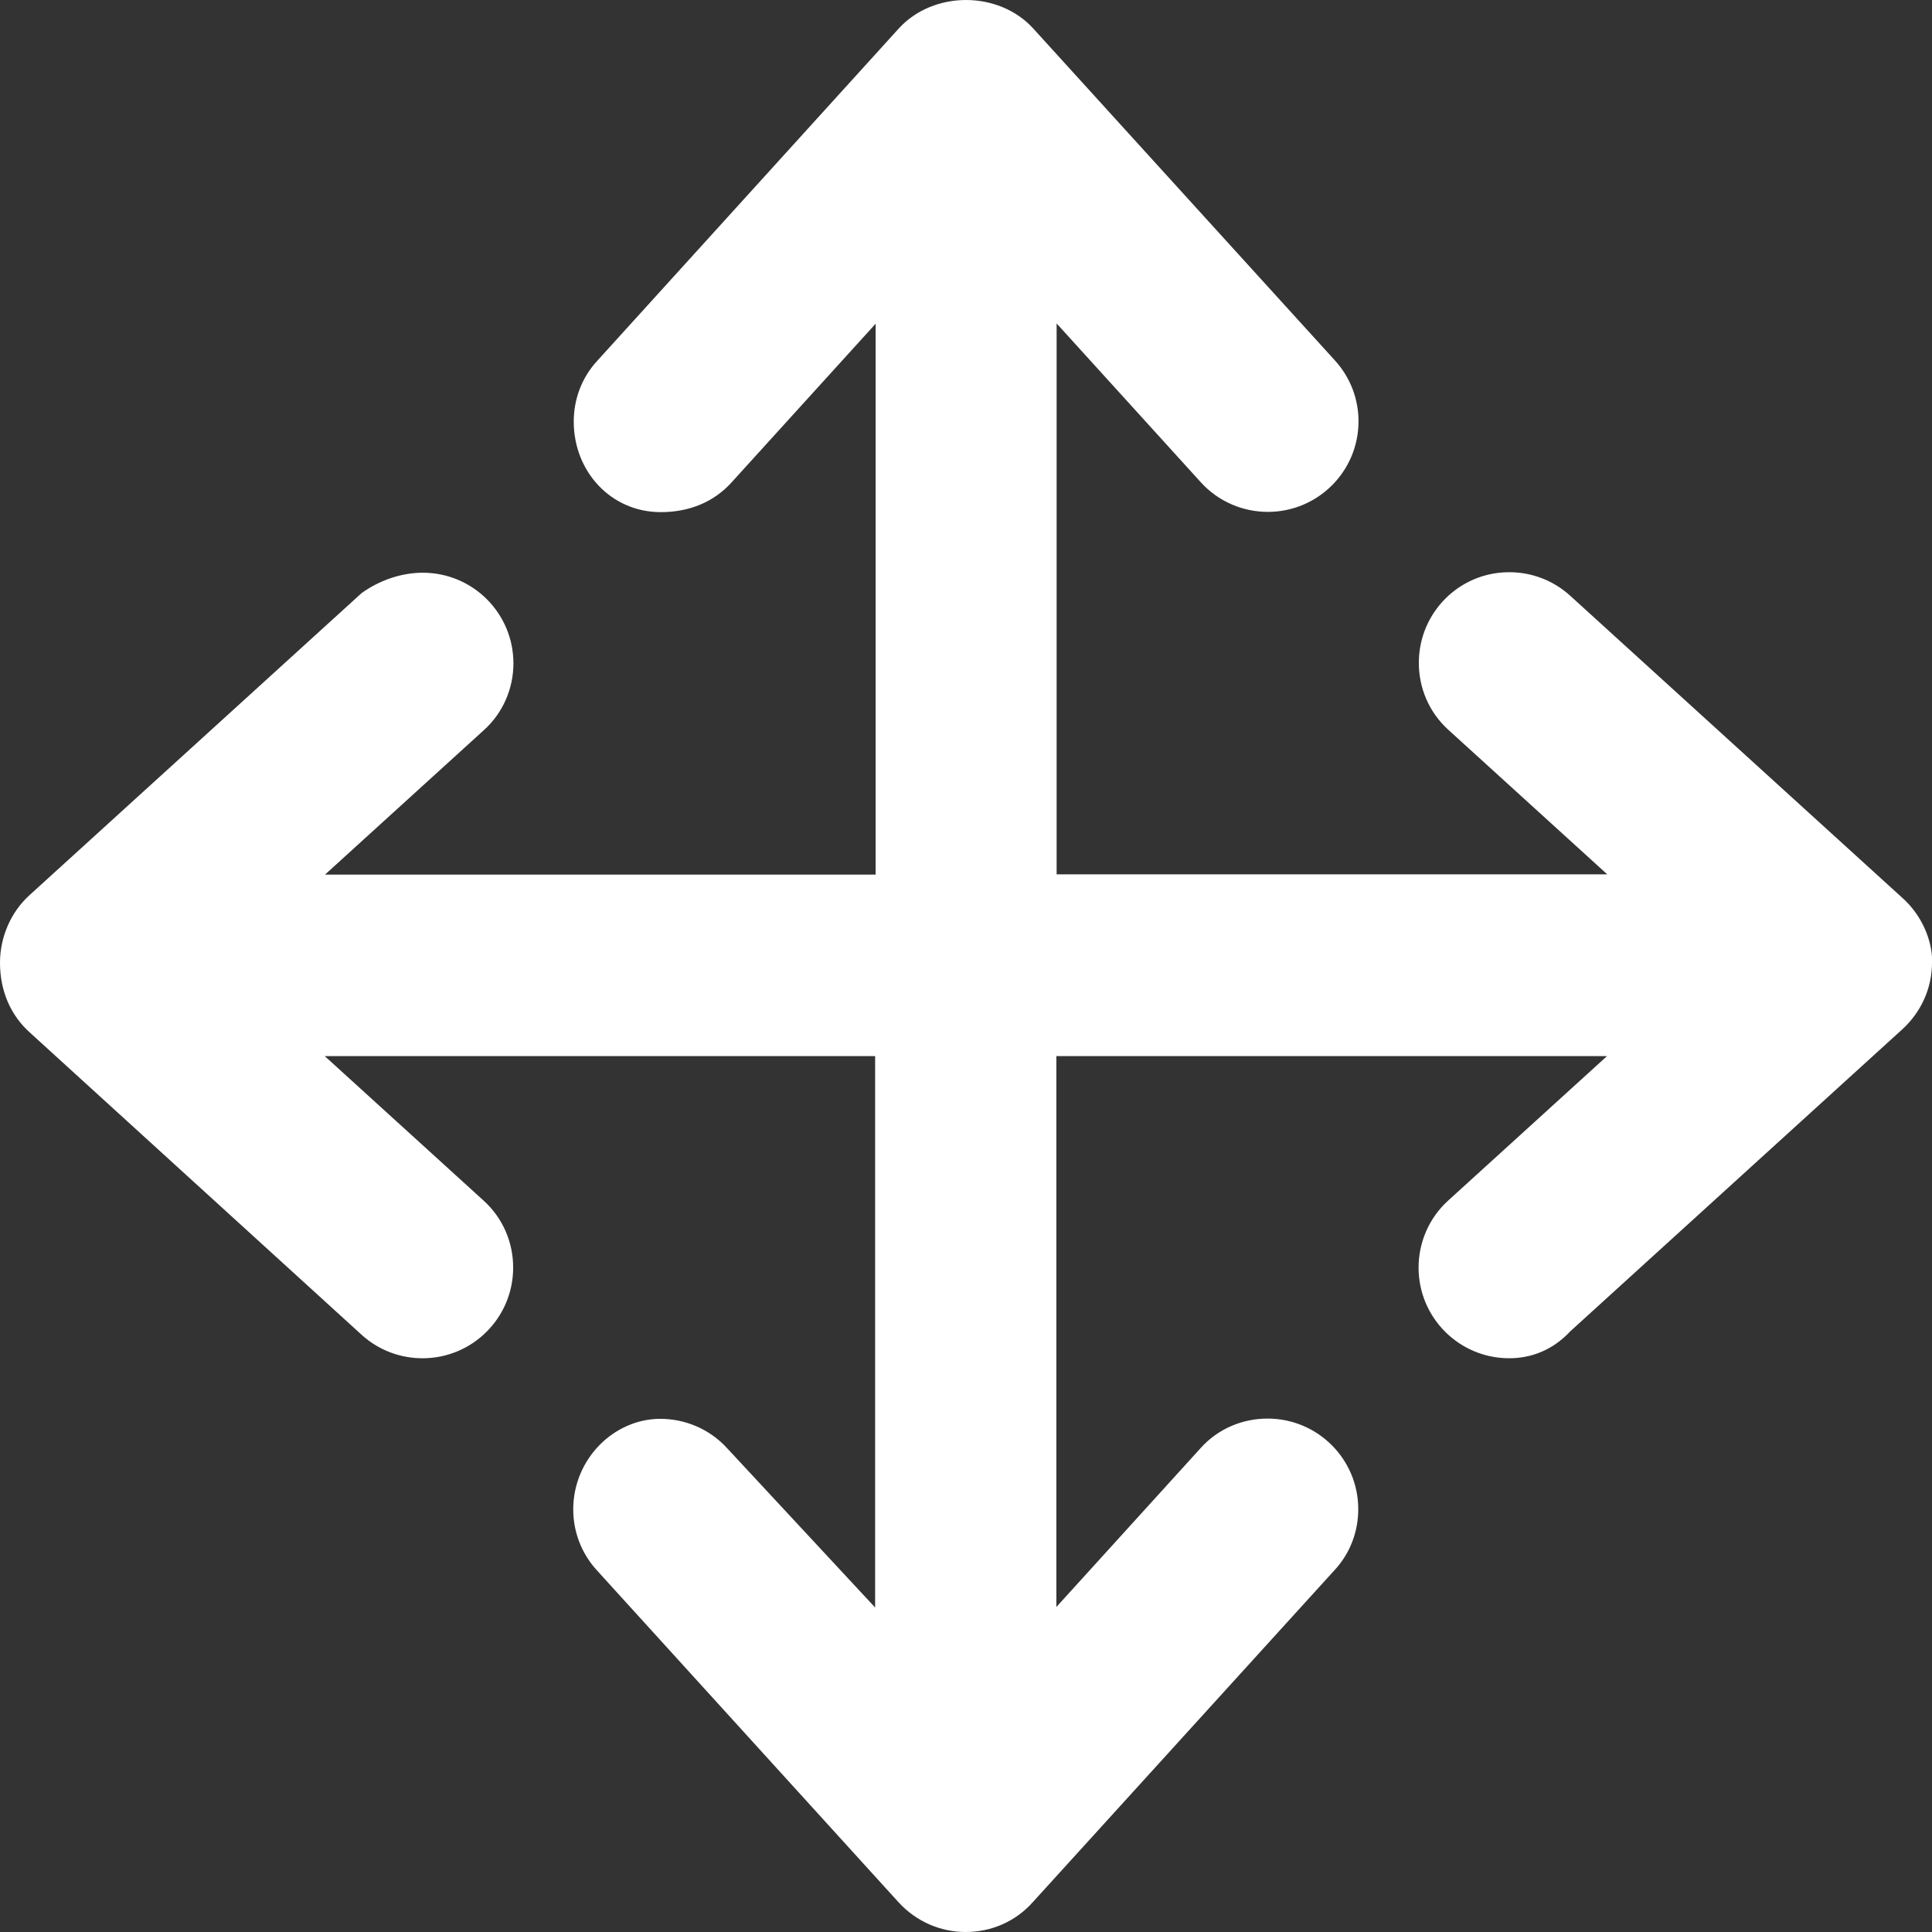 <?xml version="1.0" encoding="UTF-8"?><svg id="Layer_2" xmlns="http://www.w3.org/2000/svg" viewBox="0 0 75.26 75.26"><rect x="0" y="0" width="75.26" height="75.26" fill="#333333" stroke="none"/><defs><style>.cls-1{fill:#fff;}</style></defs><g id="Layer_2-2"><path class="cls-1" d="m75.26,37.5c0,.99-.42,1.92-1.15,2.59l-12.94,11.77c-.69.74-1.53,1.05-2.38,1.05-1.95,0-3.53-1.58-3.53-3.53,0-.96.39-1.92,1.15-2.61l6.19-5.63h-21.45v21.46l5.62-6.19c.69-.77,1.65-1.15,2.61-1.15,1.94,0,3.53,1.57,3.53,3.53,0,.85-.3,1.7-.92,2.37l-11.76,12.94c-.67.75-1.61,1.16-2.61,1.16s-1.94-.42-2.61-1.15l-11.76-12.94c-.62-.68-.92-1.53-.92-2.37,0-1.97,1.59-3.53,3.39-3.53.96,0,1.92.39,2.61,1.15l5.76,6.2v-21.48H12.65l6.19,5.63c.77.7,1.15,1.65,1.15,2.61,0,1.94-1.57,3.53-3.53,3.53-.85,0-1.7-.3-2.38-.92L1.15,40.21c-.73-.66-1.15-1.6-1.15-2.71,0-.99.42-1.97,1.15-2.63l12.94-11.77c.69-.49,1.53-.79,2.38-.79,1.95,0,3.53,1.58,3.53,3.53,0,.96-.39,1.92-1.16,2.61l-6.18,5.62h21.45V12.61l-5.62,6.19c-.7.77-1.66,1.15-2.75,1.15-1.93,0-3.39-1.57-3.39-3.53,0-.85.3-1.7.92-2.37L35.02,1.1c.67-.73,1.64-1.1,2.61-1.1s1.94.37,2.61,1.1l11.76,12.94c.62.68.92,1.53.92,2.37,0,1.96-1.59,3.53-3.53,3.53-.96,0-1.92-.39-2.61-1.15l-5.62-6.19v21.46h21.45l-6.19-5.63c-.77-.7-1.15-1.65-1.15-2.61,0-1.95,1.57-3.53,3.52-3.53.85,0,1.7.3,2.38.92l12.94,11.77c.75.67,1.16,1.64,1.16,2.51Z"/></g></svg>